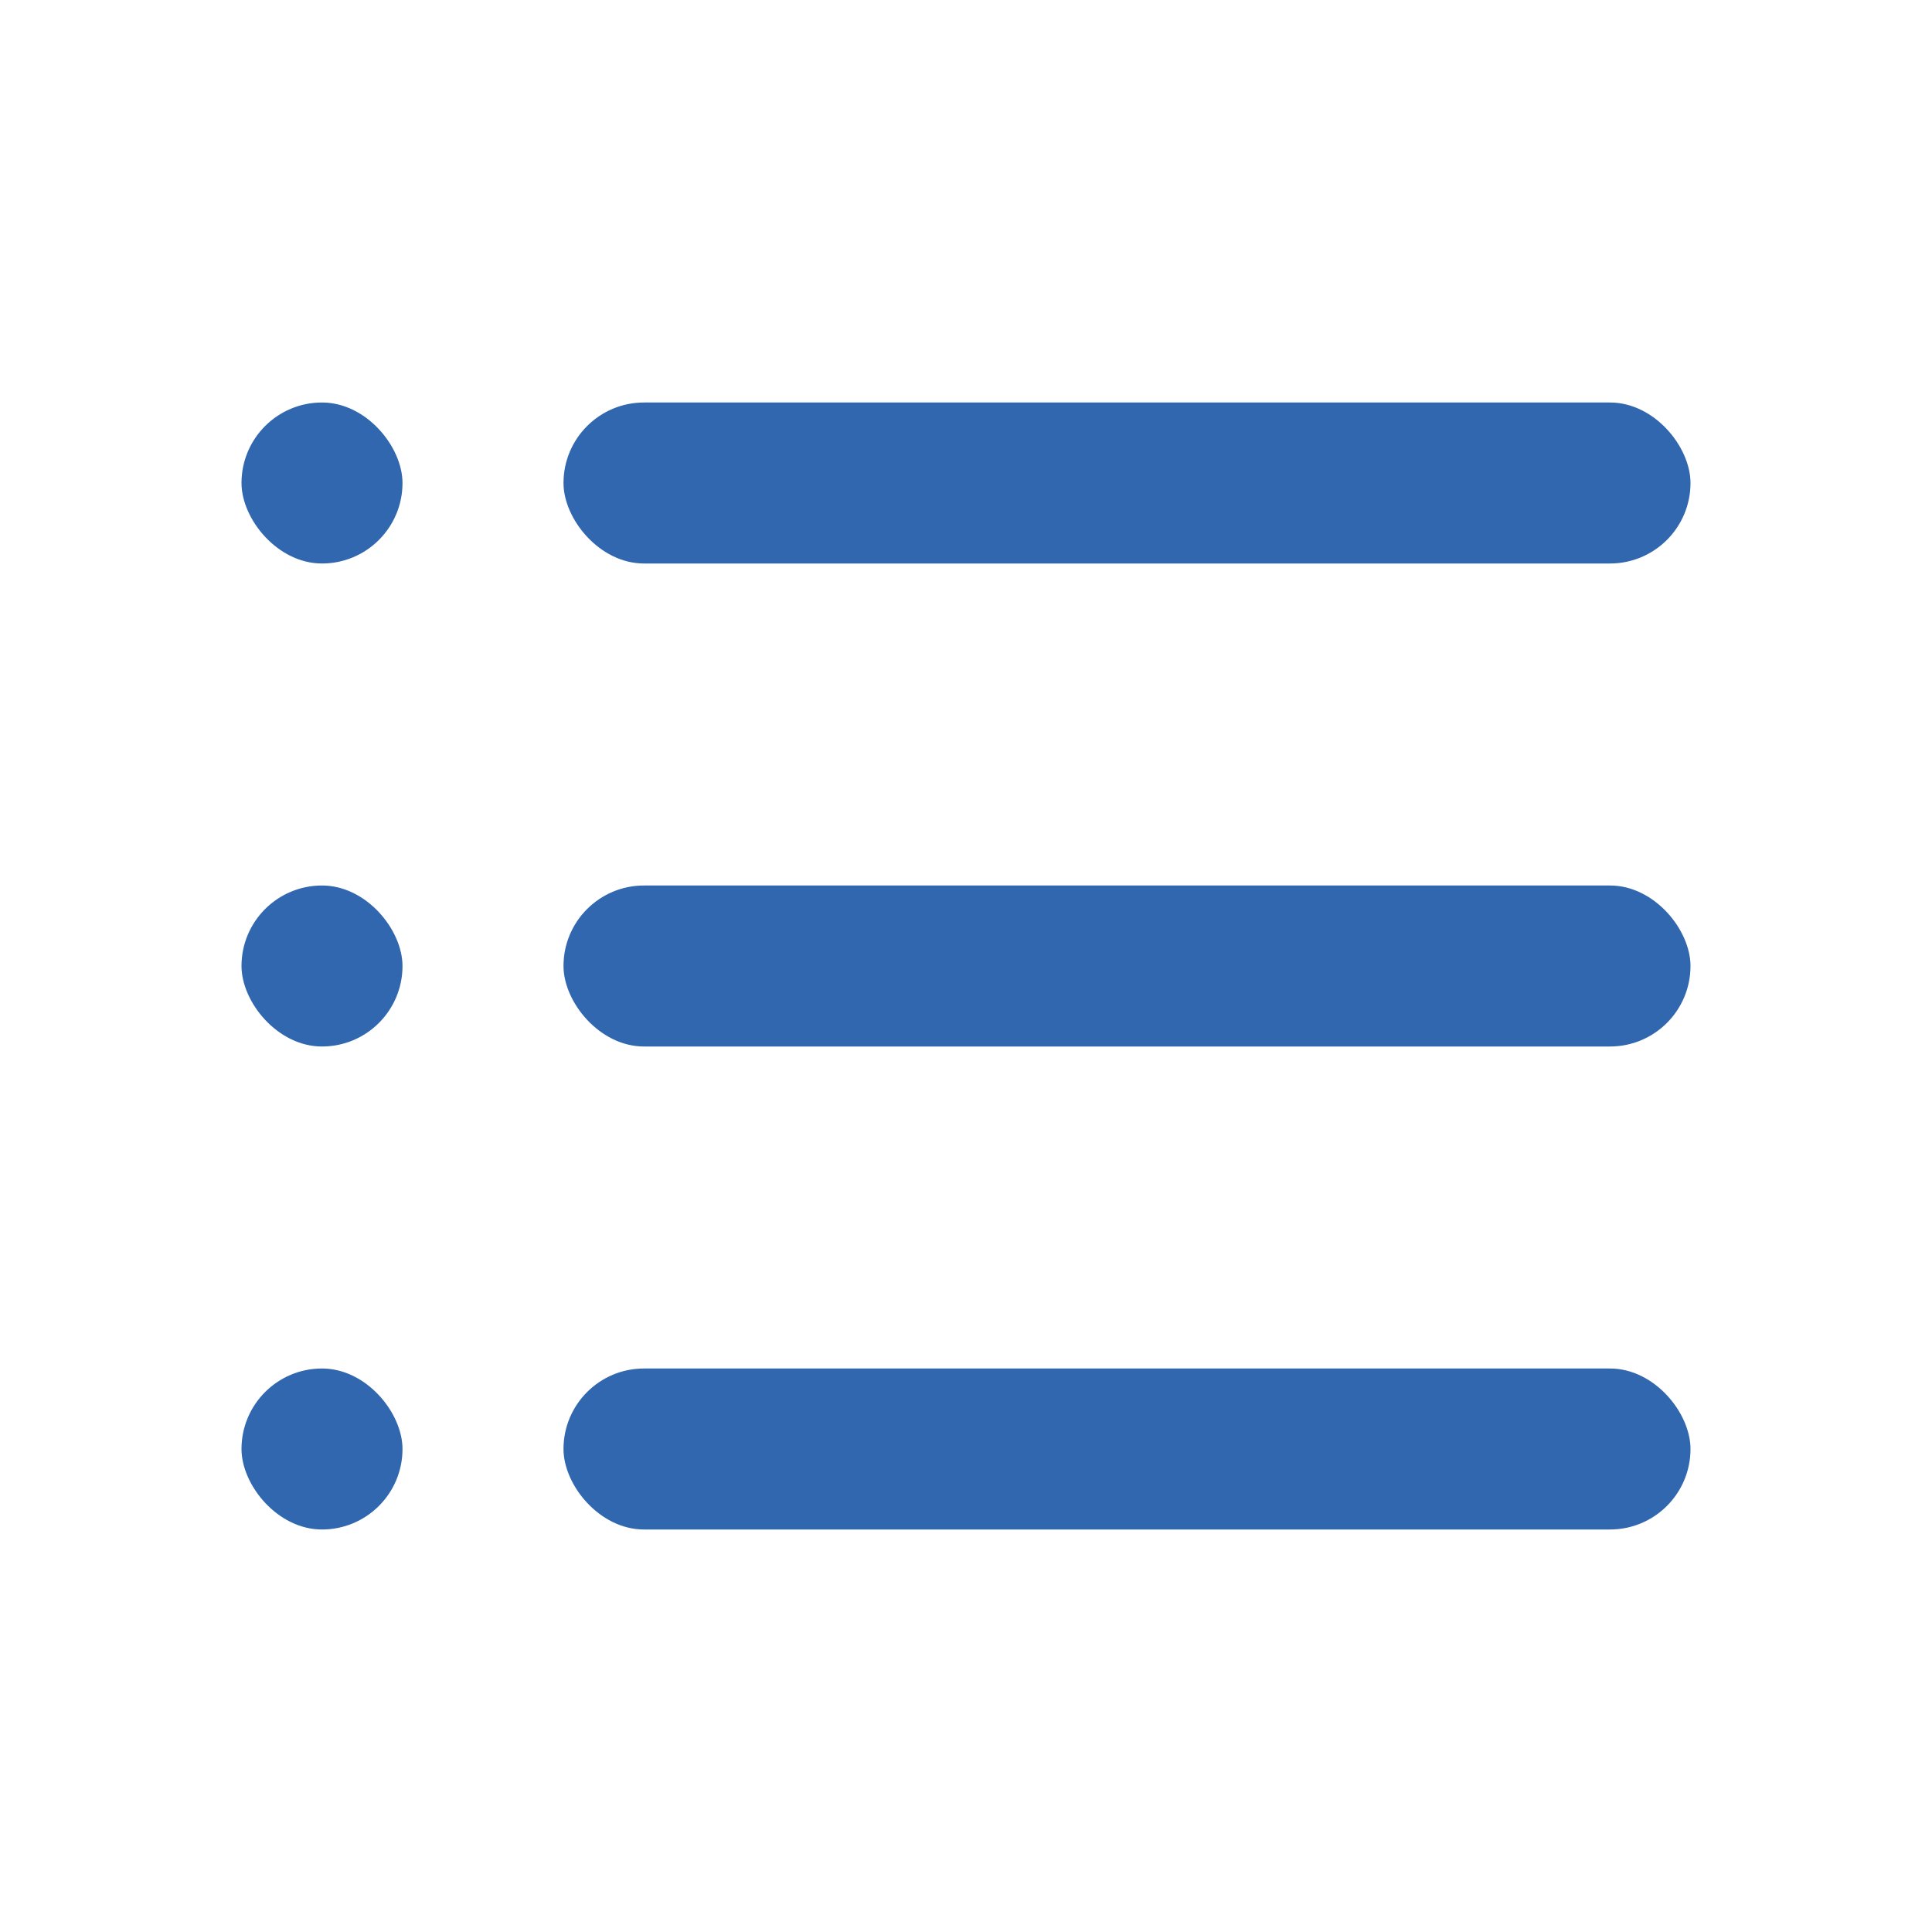 <?xml version="1.0" encoding="UTF-8"?>
<svg width="24px" height="24px" viewBox="0 0 24 24" version="1.1" xmlns="http://www.w3.org/2000/svg" xmlns:xlink="http://www.w3.org/1999/xlink">
    <!-- Generator: Sketch 60.1 (88133) - https://sketch.com -->
    <title>menu</title>
    <desc>Created with Sketch.</desc>
    <g id="menu" stroke="none" stroke-width="1" fill="none" fill-rule="evenodd">
        <rect id="Rectangle" fill="#3067AF" x="7" y="17" width="14" height="2" rx="1"></rect>
        <rect id="Rectangle" fill="#3067AF" x="3" y="17" width="2" height="2" rx="1"></rect>
        <rect id="Rectangle" fill="#3067AF" x="3" y="11" width="2" height="2" rx="1"></rect>
        <rect id="Rectangle" fill="#3067AF" x="3" y="5" width="2" height="2" rx="1"></rect>
        <rect id="Rectangle" fill="#3067AF" x="7" y="5" width="14" height="2" rx="1"></rect>
        <rect id="Rectangle" fill="#3067AF" x="7" y="11" width="14" height="2" rx="1"></rect>
    </g>
</svg>
